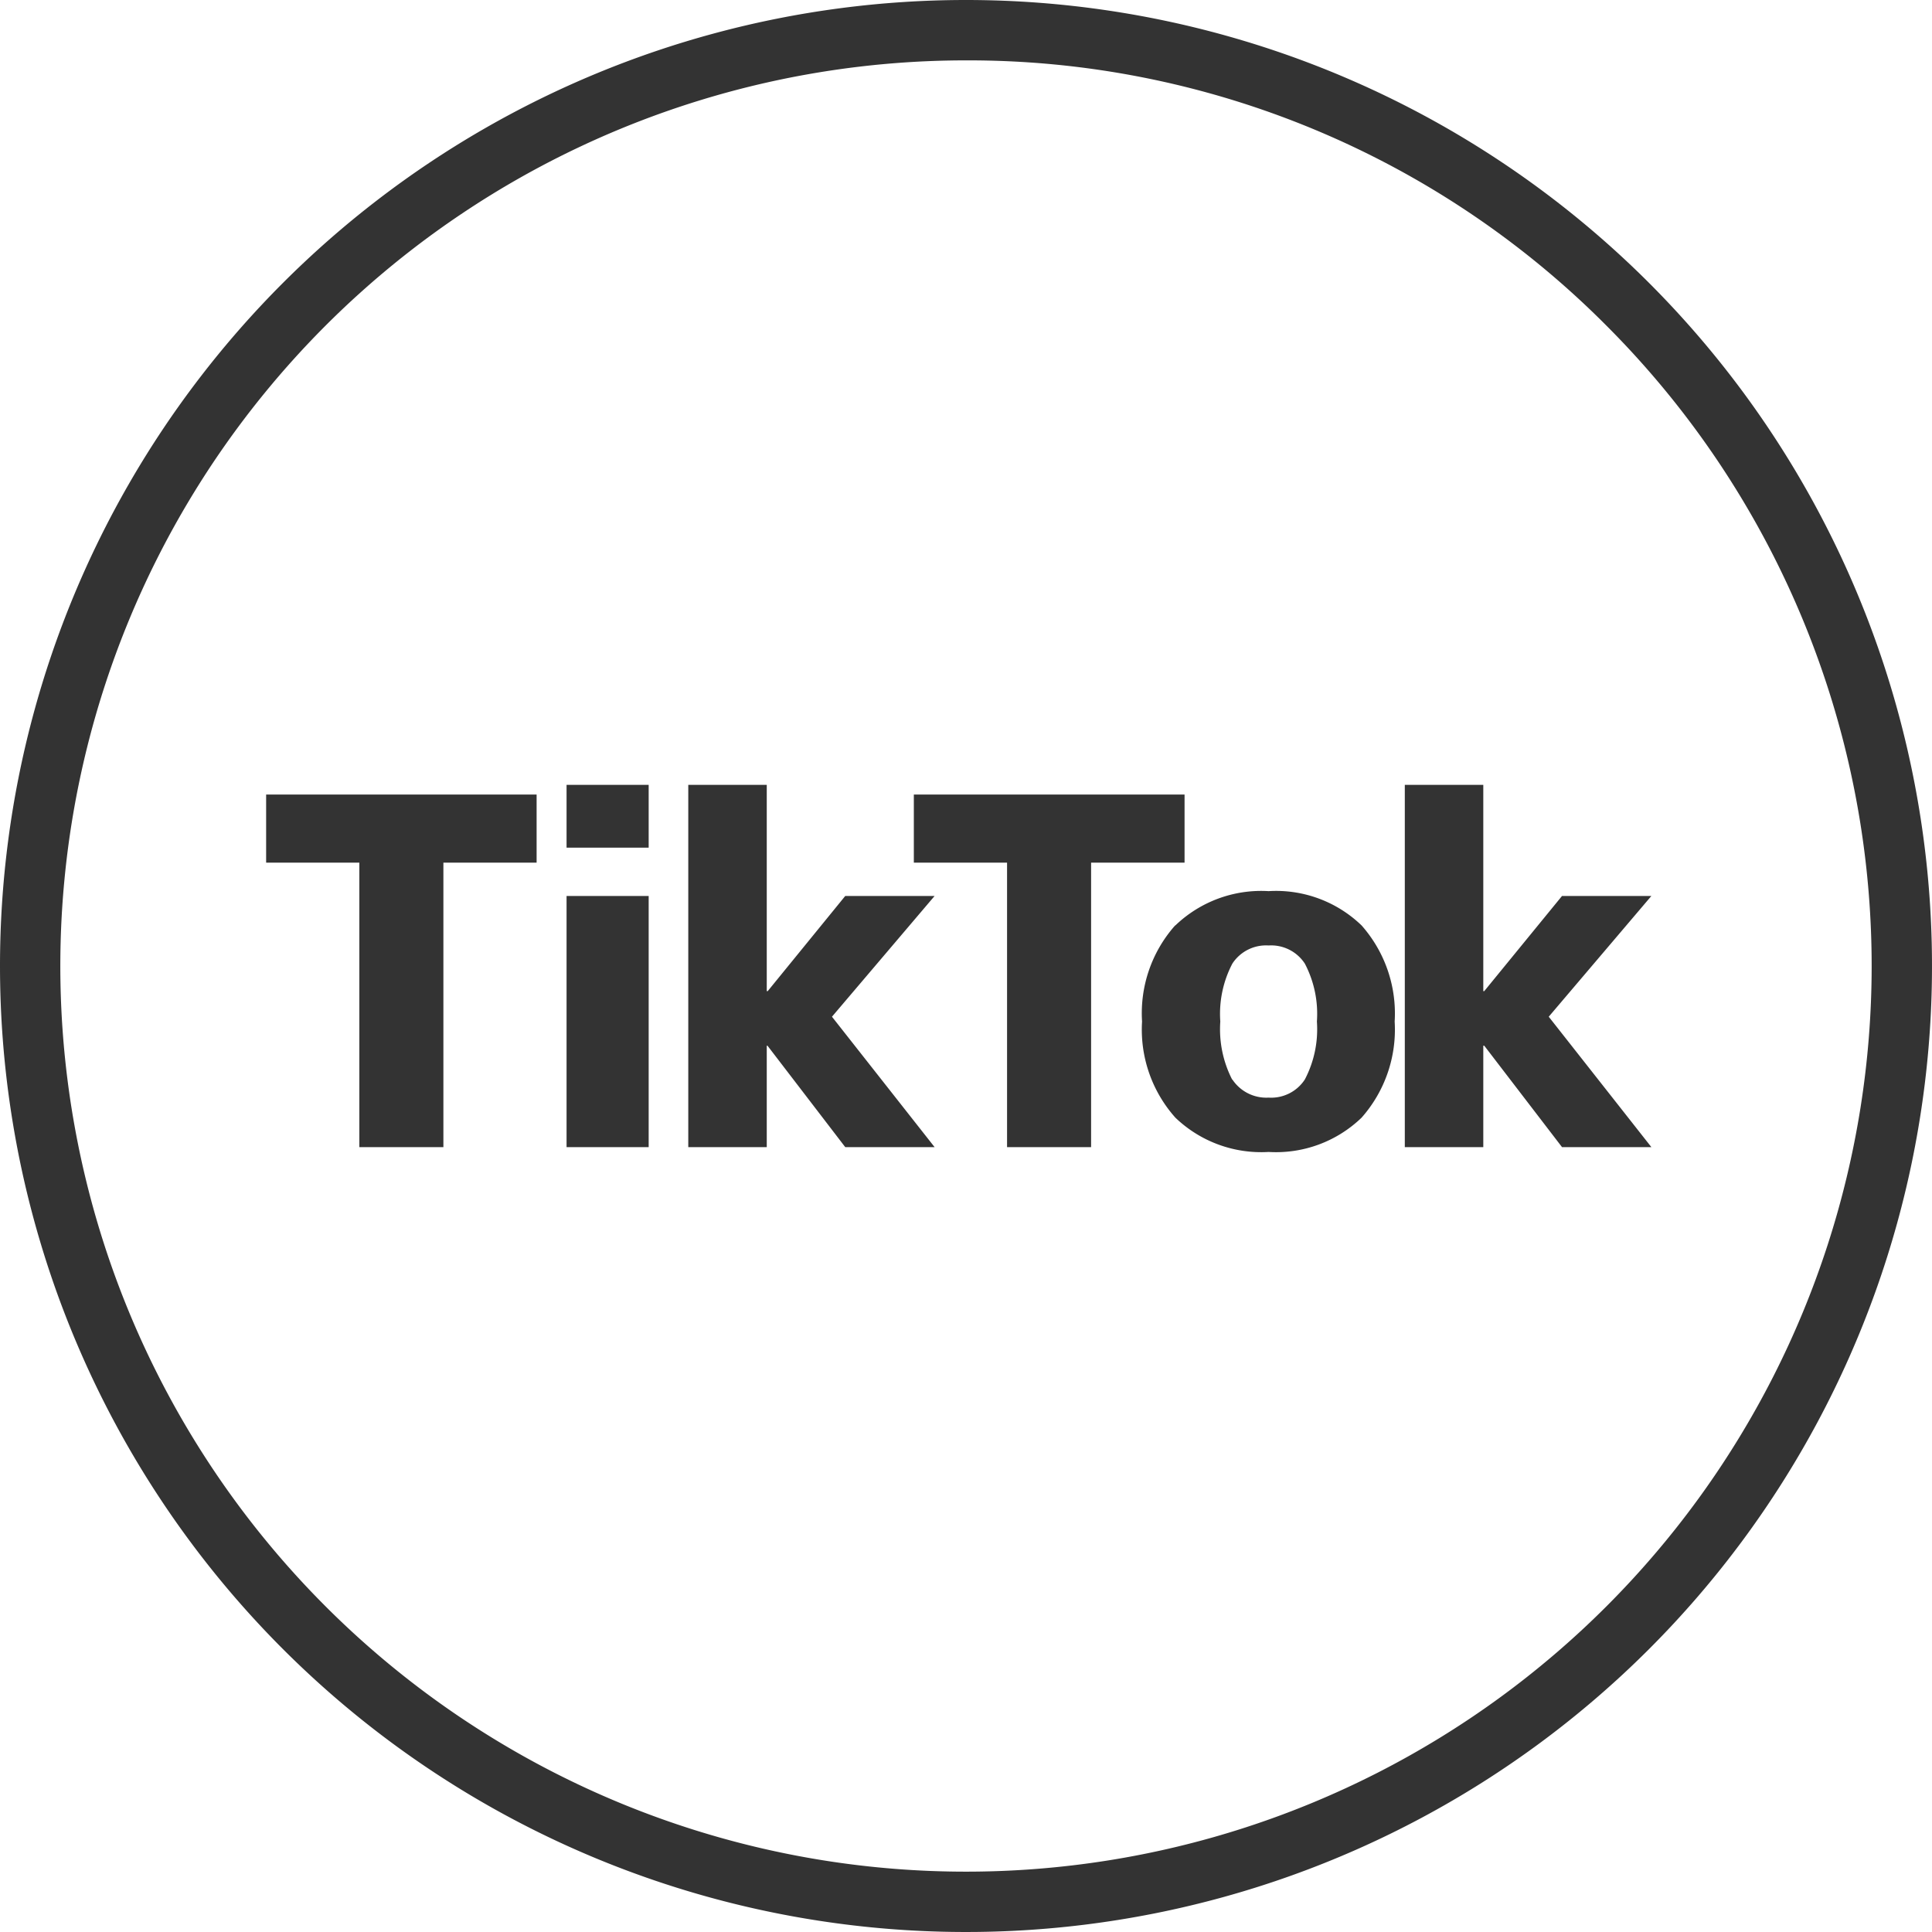<svg xmlns="http://www.w3.org/2000/svg" width="32" height="32" viewBox="0 0 32 32">
  <defs>
    <style>
      .cls-1 {
        fill: #333;
      }
    </style>
  </defs>
  <g id="グループ_38" data-name="グループ 38" transform="translate(-1160 -43)">
    <path id="楕円形_1" data-name="楕円形 1" class="cls-1" d="M16,1A15,15,0,0,0,5.393,26.607,15,15,0,1,0,26.607,5.393,14.9,14.9,0,0,0,16,1m0-1A16,16,0,1,1,0,16,16,16,0,0,1,16,0Z" transform="translate(1160 43)"/>
    <path id="パス_84275" data-name="パス 84275" class="cls-1" d="M4.888-5.84v1.128H3.344V0H1.952V-4.712H.408V-5.84ZM5.384,0V-4.16h1.36V0Zm0-4.96V-6h1.36v1.04ZM8.7-6v3.416h.016L10-4.16h1.48l-1.7,2L11.48,0H10L8.712-1.68H8.7V0H7.4V-6Zm6.92.16v1.128H14.072V0H12.68V-4.712H11.136V-5.84Zm-.152,2.168a2.053,2.053,0,0,1,1.544-.568,2.04,2.04,0,0,1,1.54.568A2.2,2.2,0,0,1,19.1-2.08a2.2,2.2,0,0,1-.548,1.592,2.04,2.04,0,0,1-1.54.568,2.053,2.053,0,0,1-1.544-.568,2.189,2.189,0,0,1-.552-1.592A2.189,2.189,0,0,1,15.464-3.672Zm.944,2.552a.676.676,0,0,0,.6.3.666.666,0,0,0,.6-.3,1.793,1.793,0,0,0,.2-.96,1.793,1.793,0,0,0-.2-.96.666.666,0,0,0-.6-.3.666.666,0,0,0-.6.3,1.793,1.793,0,0,0-.2.96A1.824,1.824,0,0,0,16.408-1.12ZM20.568-6v3.416h.016L21.872-4.16h1.48l-1.7,2L23.352,0h-1.48L20.584-1.68h-.016V0h-1.3V-6Z" transform="translate(1164 62)"/>
  </g>
</svg>

